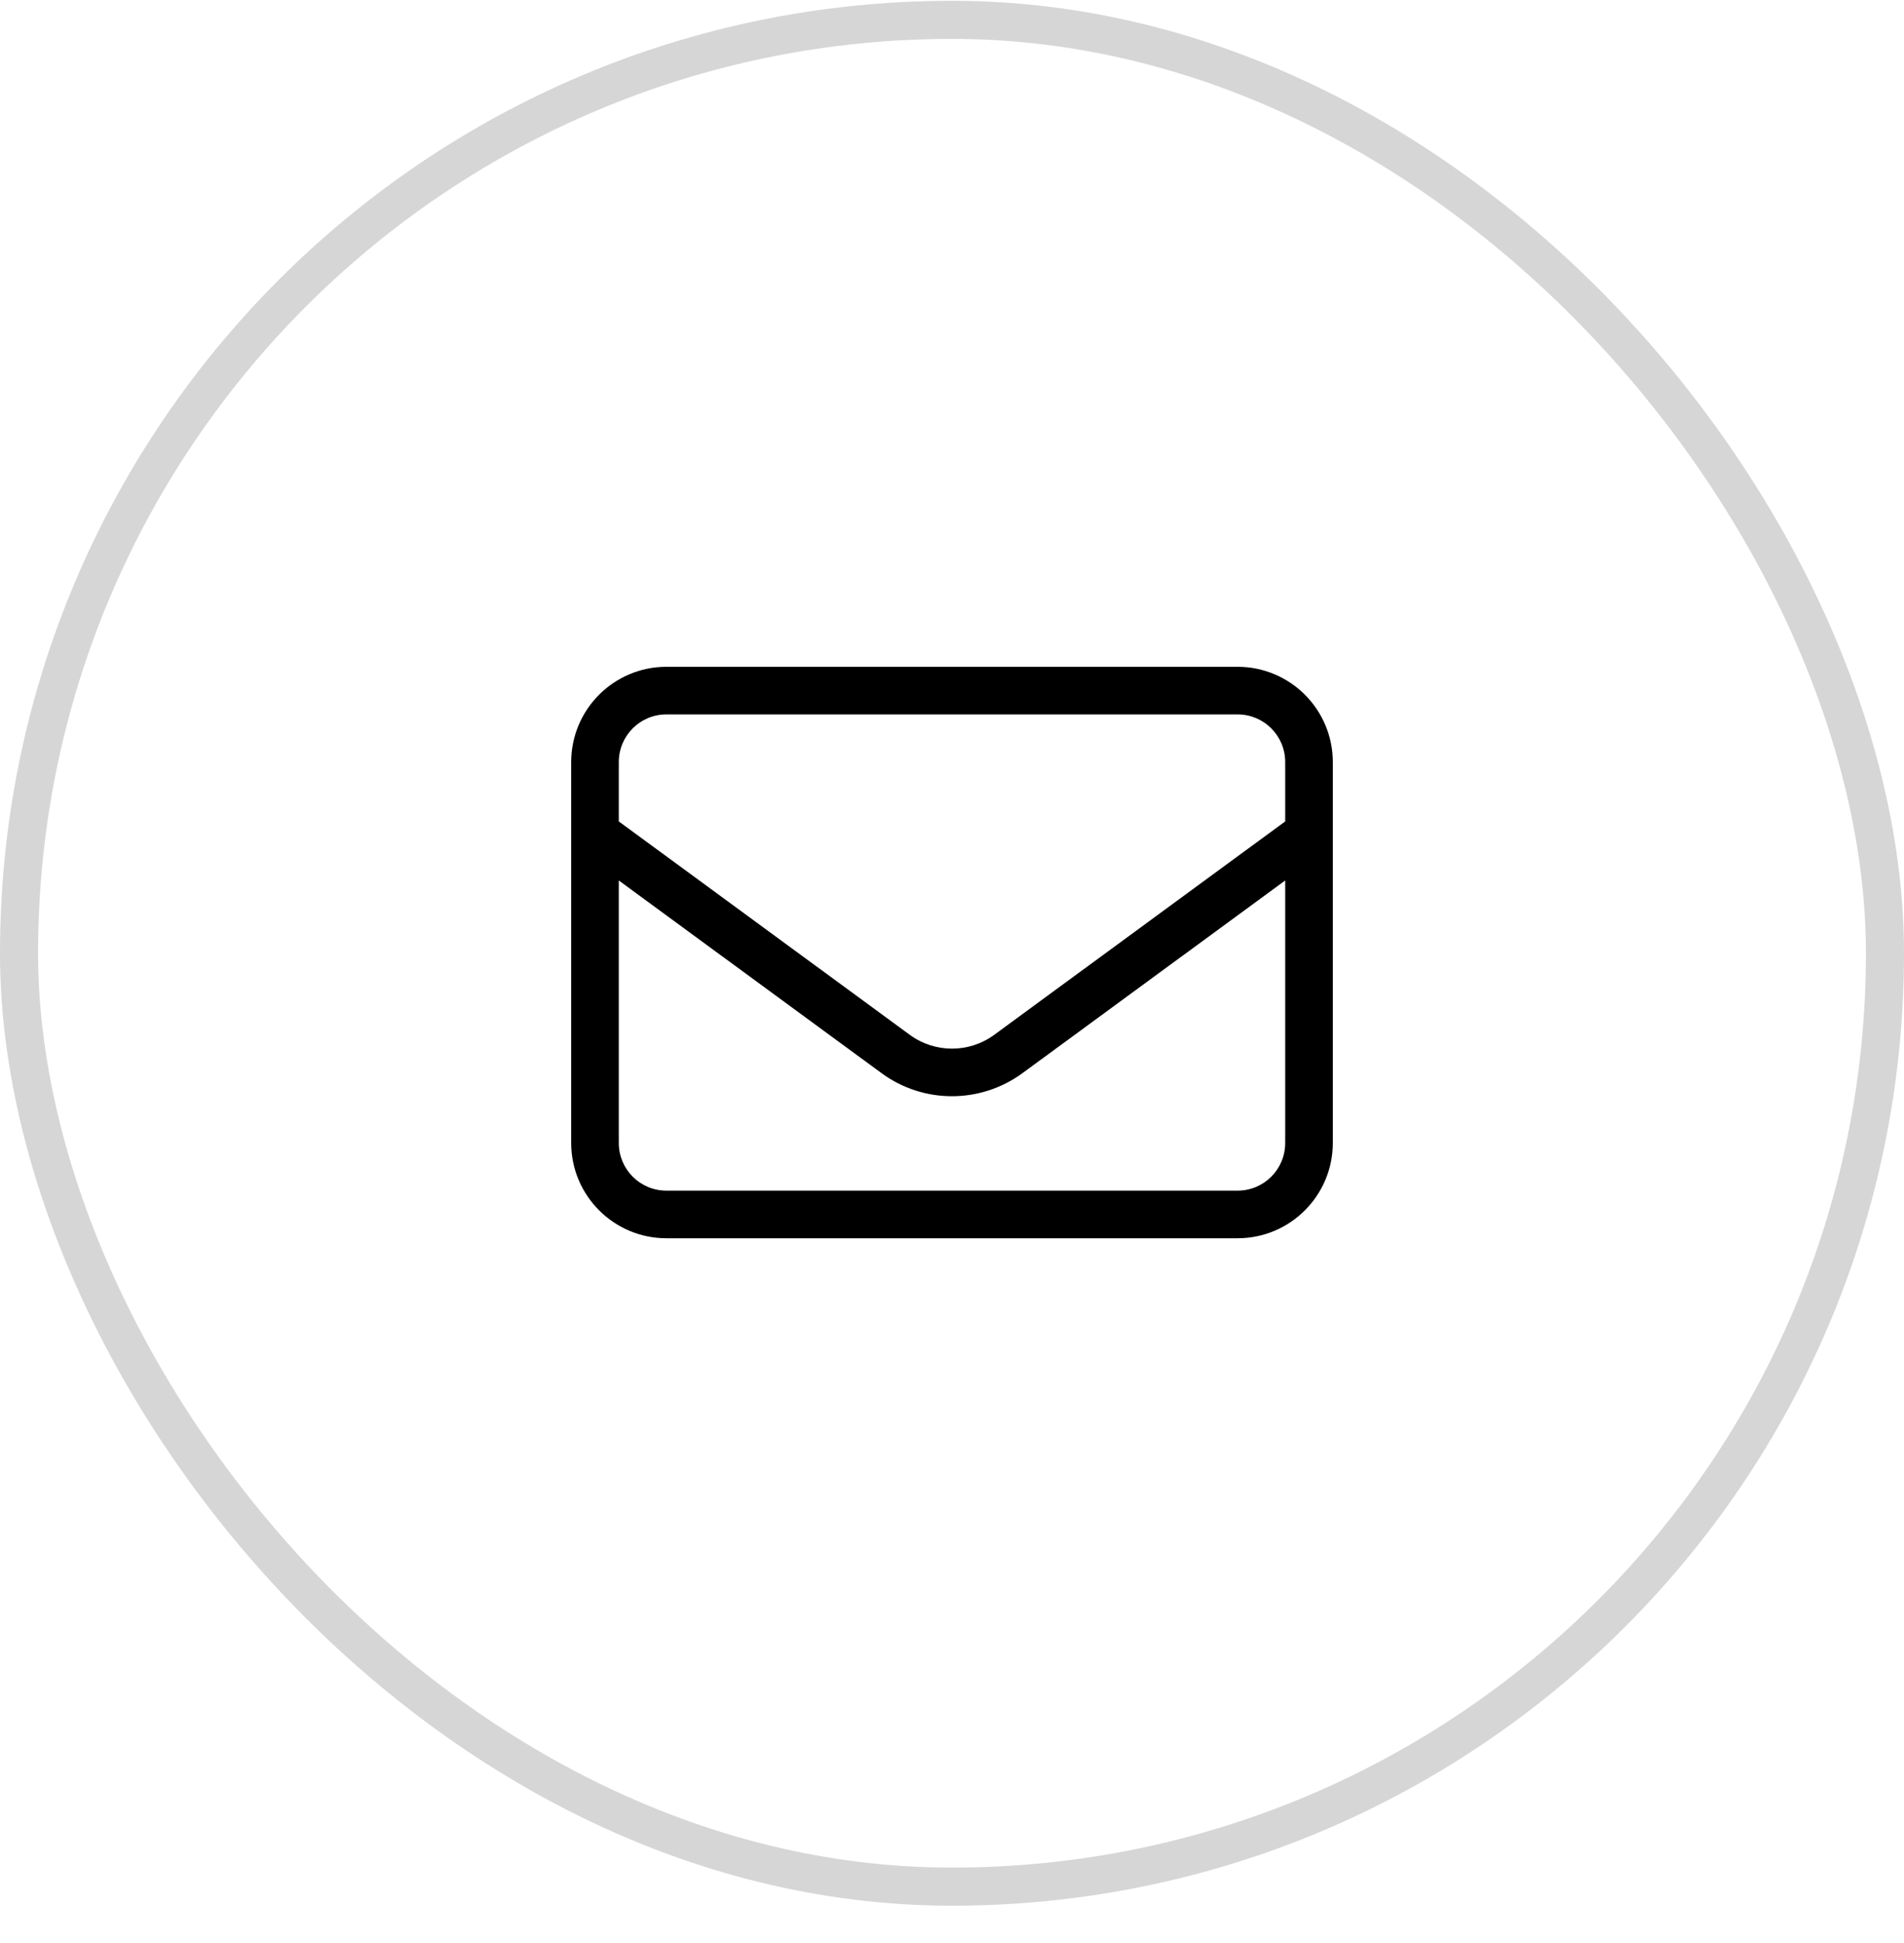 <svg width="50" height="51" viewBox="0 0 50 51" fill="none" xmlns="http://www.w3.org/2000/svg">
<rect x="0.5" y="0.521" width="49" height="49" rx="24.5" stroke="#D6D6D6"/>
<path d="M17.5 18.752C16.809 18.752 16.25 19.311 16.25 20.002V21.561L23.891 27.162C24.551 27.646 25.449 27.646 26.109 27.162L33.75 21.561V20.002C33.75 19.311 33.191 18.752 32.5 18.752H17.5ZM16.25 23.111V30.002C16.25 30.693 16.809 31.252 17.5 31.252H32.5C33.191 31.252 33.75 30.693 33.75 30.002V23.111L26.848 28.17C25.746 28.975 24.25 28.975 23.152 28.17L16.25 23.111ZM15 20.002C15 18.623 16.121 17.502 17.5 17.502H32.5C33.879 17.502 35 18.623 35 20.002V30.002C35 31.381 33.879 32.502 32.5 32.502H17.5C16.121 32.502 15 31.381 15 30.002V20.002Z" fill="black"/>
</svg>
